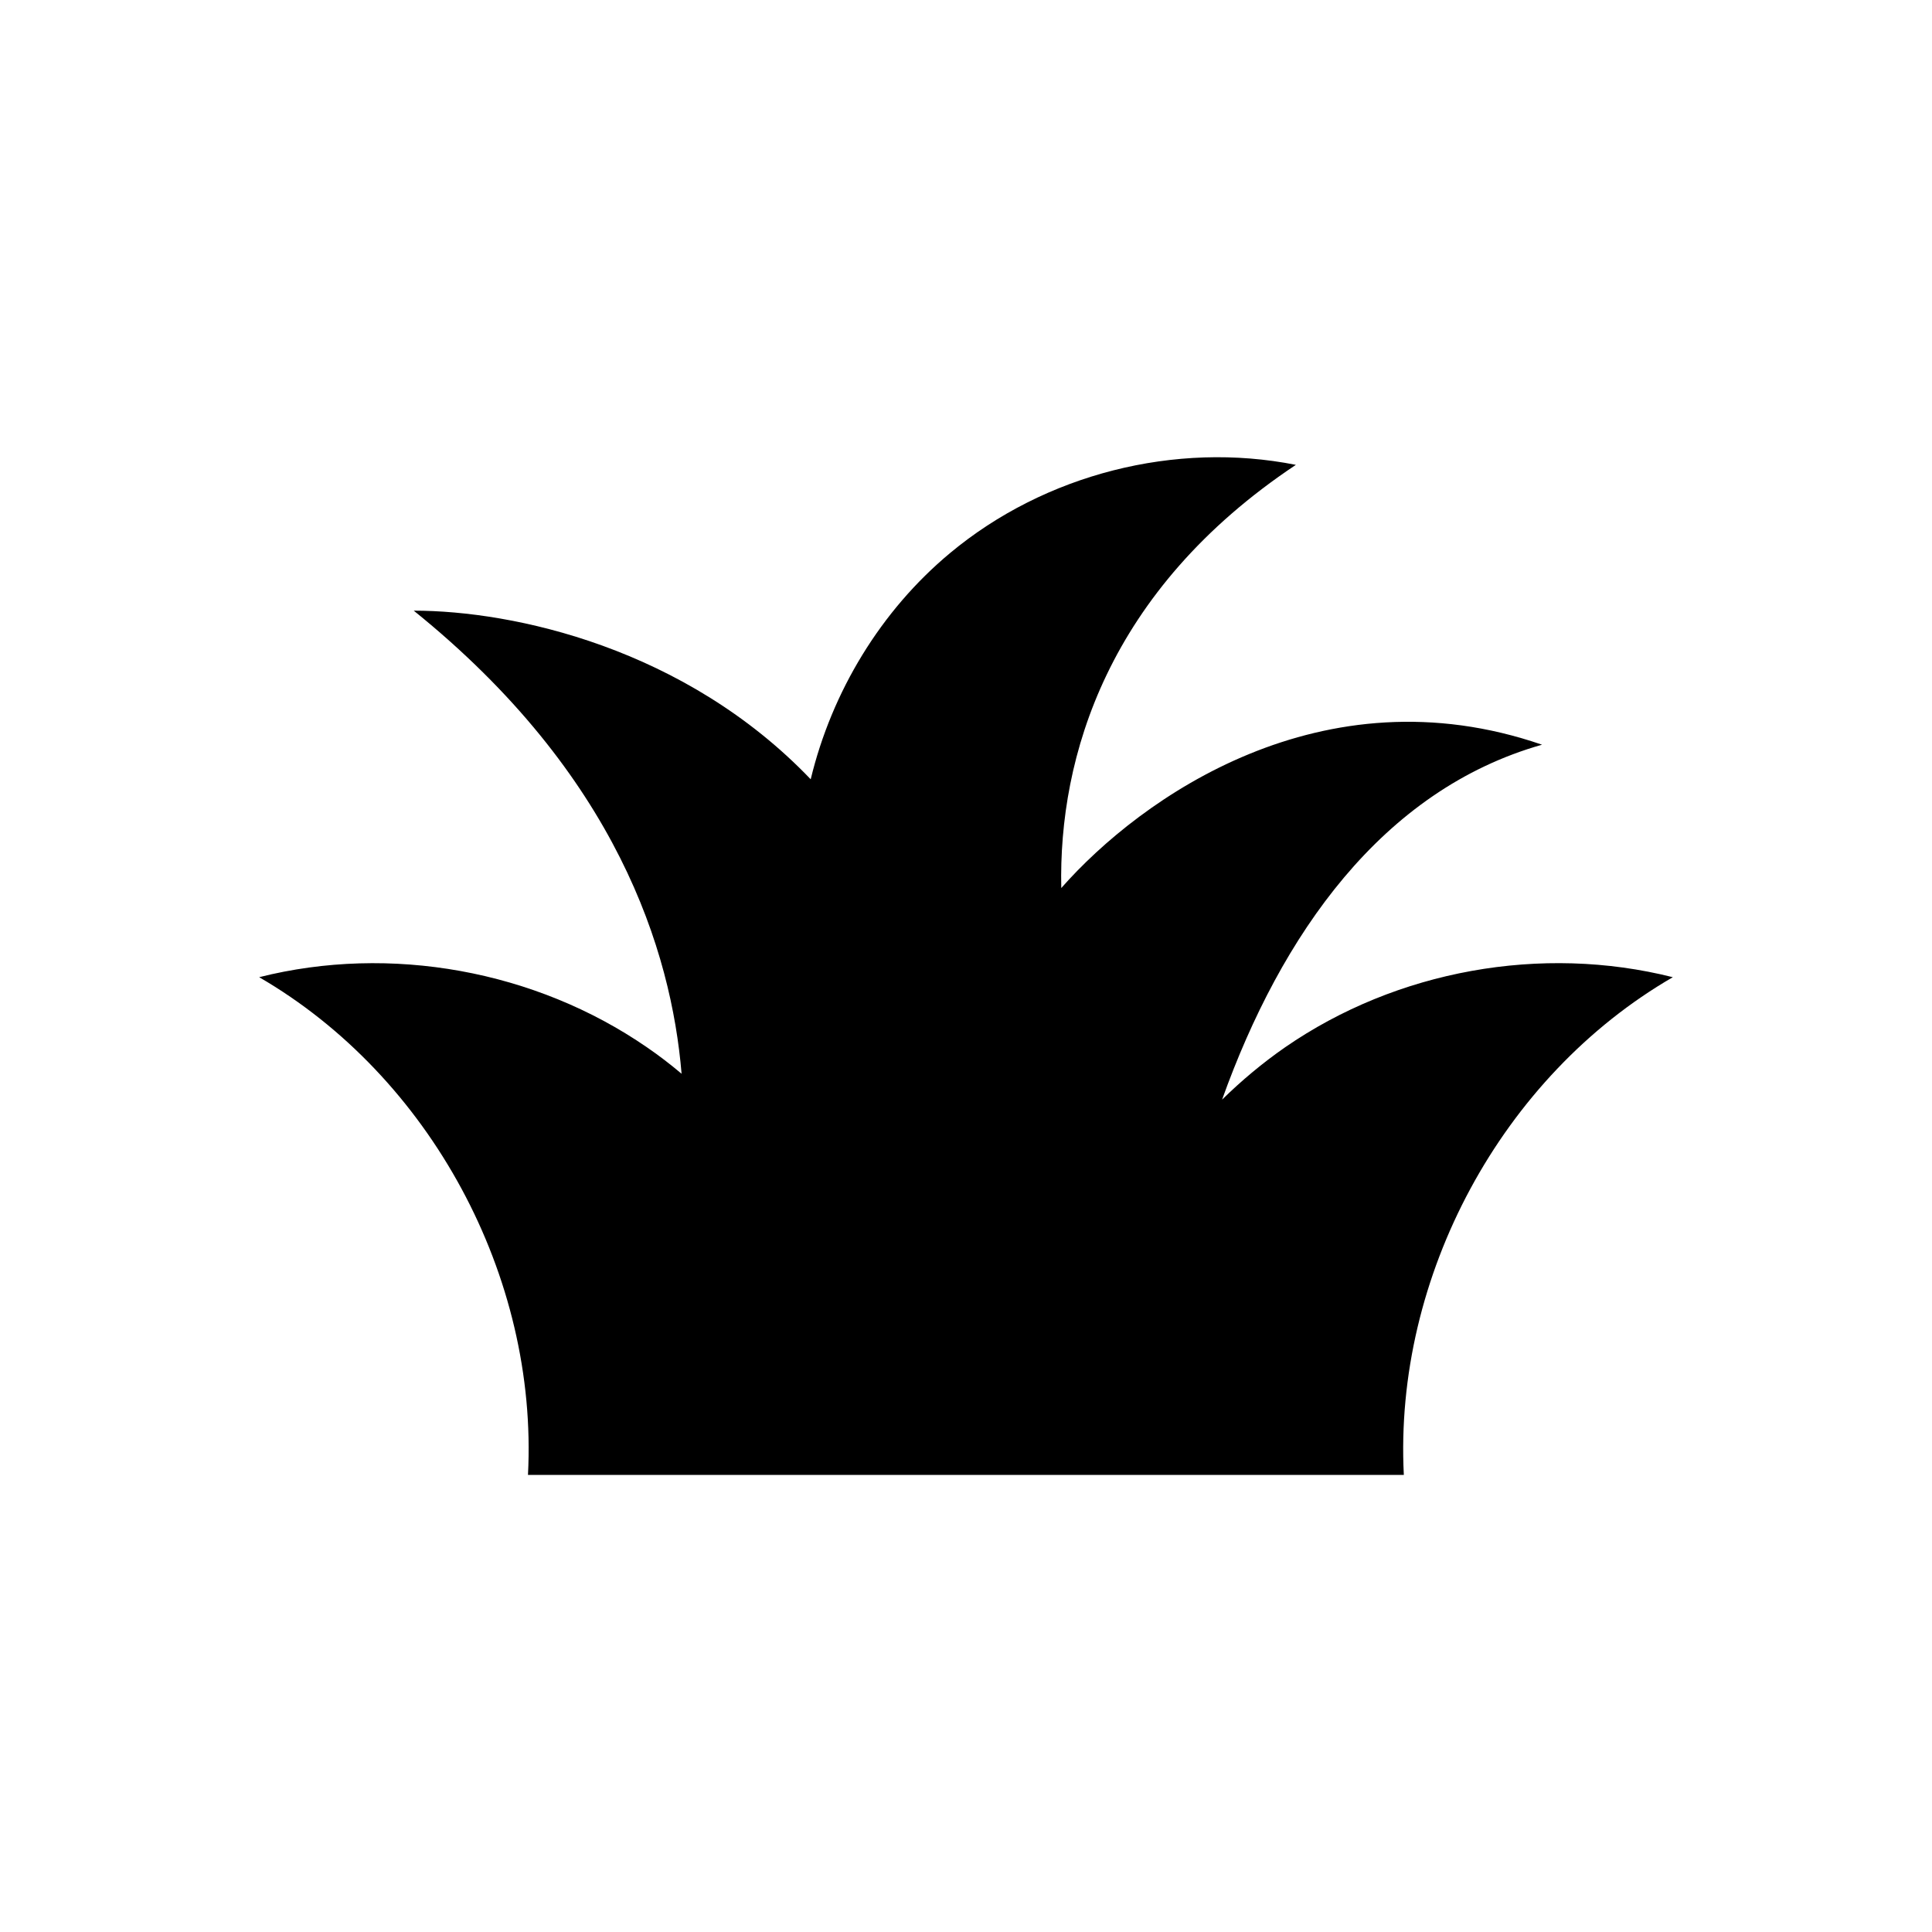 <?xml version="1.0" encoding="UTF-8"?>
<!-- Uploaded to: ICON Repo, www.iconrepo.com, Generator: ICON Repo Mixer Tools -->
<svg fill="#000000" width="800px" height="800px" version="1.1" viewBox="144 144 512 512" xmlns="http://www.w3.org/2000/svg">
 <path d="m587.32 402.97c-34.812-8.766-73.203-1.863-102.78 18.59-5.945 4.133-11.488 8.766-16.676 13.855 15.617-43.629 42.32-82.02 84.793-94.062-58.191-20.051-106.25 13.957-127.41 37.988-0.754-34.711 12.242-78.898 62.172-112.15-31.941-6.348-66.555 2.469-91.645 23.375-18.34 15.266-31.336 36.727-36.93 59.953-33.301-34.812-78.695-44.688-105.2-44.688 53.855 43.43 68.262 90.234 70.984 122.73-2.922-2.469-5.996-4.836-9.168-7.004-29.574-20.402-68.016-27.355-102.78-18.59 45.344 26.301 73.961 79.301 71.238 131.9h232.11c-2.672-52.602 25.945-105.65 71.289-131.9z"/>
</svg>